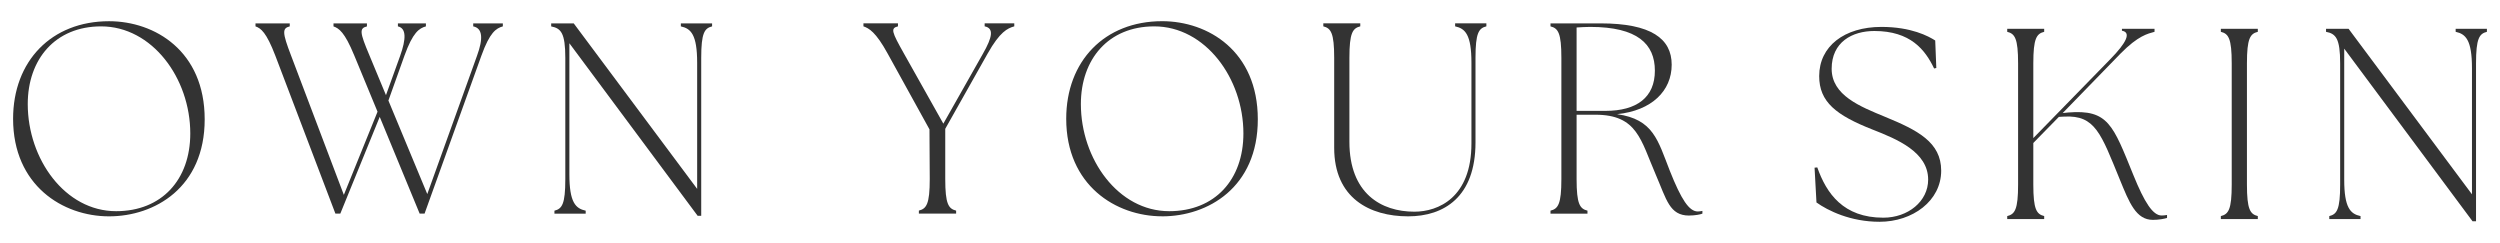 <svg viewBox="0 0 800 77.76" height="77.76" width="800" xmlns="http://www.w3.org/2000/svg" data-name="Layer 1" id="Layer_1">
  <defs>
    <style>
      .cls-1 {
        fill: #333;
        stroke-width: 0px;
      }
    </style>
  </defs>
  <path d="M34.89,69.23c14.61,0,30.61-9.22,30.61-31.05S49.58,6.79,34.89,6.79c-18.44,0-30.7,12.78-30.7,31.22,0,21.31,15.91,31.22,30.7,31.22ZM8.88,33.31c0-14.35,8.79-24.87,23.48-24.87,16.26,0,28.53,16.52,28.53,34.27,0,14.78-9.13,24.87-23.74,24.87-16.35,0-28.27-16.7-28.27-34.27Z" class="cls-1"></path>
  <path d="M113.33,17.66l7.48,18.09-10.78,26.61-16.87-44.53c-2.87-7.48-2.87-8.78-.44-9.39v-.96h-10.96v.96c1.74.61,3.48,1.91,6.35,9.39l19.22,50.53h1.57l12.61-30.96,12.78,30.96h1.57l18.18-50.53c2.69-7.48,4.7-8.78,6.87-9.39v-.96h-9.48v.96c3.04.61,3.22,3.91,1.22,9.39l-15.92,44.27-12.44-29.92,5.13-14.35c2.7-7.48,4.7-8.78,6.87-9.39v-.96h-8.96v.96c2.69.61,2.69,3.91.7,9.48l-4.52,12.53-5.31-12.78c-3.13-7.4-3.22-8.61-.78-9.22v-.96h-10.7v.96c1.74.61,3.57,1.82,6.61,9.22Z" class="cls-1"></path>
  <path d="M223.26,69.06h1.13V18.53c0-8,1.05-9.48,3.48-10.09v-.96h-10v.96c3.22.7,5.22,2.61,5.22,11.65v40.35L183.6,7.49h-7.22v.96c3.13.61,4.52,2.09,4.52,10.09v38.79c0,8-1.04,9.48-3.48,10.09v.96h10v-.96c-3.22-.7-5.22-2.61-5.22-11.65V13.84l41.05,55.22Z" class="cls-1"></path>
  <path d="M294.05,68.36h11.91v-.96c-2.44-.61-3.48-2.09-3.48-10.09v-16.09l13.57-24.09c3.92-6.96,6.35-8.09,8.52-8.7v-.96h-9.48v.96c3.05.61,2.44,3.48-.52,8.7l-12.7,22.44-12.61-22.44c-3.91-6.96-4.35-8.09-1.91-8.7v-.96h-11.05v.96c1.74.61,3.92,1.74,7.74,8.7l13.39,24.26.09,15.91c0,8-1.05,9.48-3.48,10.09v.96Z" class="cls-1"></path>
  <path d="M371.89,69.23c14.61,0,30.61-9.22,30.61-31.05s-15.92-31.4-30.61-31.4c-18.44,0-30.7,12.78-30.7,31.22,0,21.31,15.91,31.22,30.7,31.22ZM345.88,33.31c0-14.35,8.79-24.87,23.48-24.87,16.26,0,28.53,16.52,28.53,34.27,0,14.78-9.13,24.87-23.74,24.87-16.35,0-28.27-16.7-28.27-34.27Z" class="cls-1"></path>
  <path d="M450.59,69.23c11.48,0,21.57-6.18,21.57-23.66v-27.05c0-8,1.04-9.48,3.48-10.09v-.96h-10v.96c3.22.7,5.22,2.61,5.22,11.65v25.83c0,17.31-10.61,21.83-18.26,21.83-10.61,0-20.79-5.83-20.79-22.35v-26.87c0-8,1.04-9.48,3.48-10.09v-.96h-11.83v.96c2.43.61,3.48,2.09,3.48,10.09v28.79c0,16.09,11.39,21.92,23.66,21.92Z" class="cls-1"></path>
  <path d="M540.51,68.97c1.91,0,3.65-.35,4.26-.61v-.87c-.52.09-.96.18-1.48.18-2.78,0-5.3-3.83-8.96-13.05-3.83-9.74-5.22-16.44-16.87-18.09,11.13-1.13,17.48-7.48,17.48-15.83s-6.61-13.22-22.78-13.22h-16v.96c2.44.61,3.48,2.09,3.48,10.09v38.79c0,8-1.04,9.48-3.48,10.09v.96h11.83v-.96c-2.44-.61-3.48-2.09-3.48-10.09v-20.61h6c13.48,0,14.52,8.09,19.39,19.31,3.39,7.83,4.35,12.96,10.61,12.96ZM504.51,35.49V8.79c1.57-.09,2.96-.18,4.35-.18,15.13,0,20.7,5.48,20.7,14s-5.74,12.87-15.83,12.87h-9.22Z" class="cls-1"></path>
  <path d="M601.44,70.97c10.61,0,19.74-6.7,19.74-16.35,0-9.13-7.57-12.96-17.92-17.22-8-3.31-17.13-6.87-17.13-15.39s6.53-12.09,13.66-12.09c11.57,0,16.26,6,19.13,12l.7-.17-.35-8.79c-2.18-1.39-7.65-4.35-17.22-4.35-11.83,0-19.91,6.17-19.91,15.74,0,8.26,5.39,12.52,17.13,17.13,7.74,3.04,17.74,7.13,17.74,16,0,6.95-6.44,12.18-14.35,12.18-12.78,0-18.18-7.74-21.13-16.09l-.87.09.61,11.13c3.66,2.61,10.87,6.18,20.18,6.18Z" class="cls-1"></path>
  <path d="M642.31,70.1h11.83v-.96c-2.44-.61-3.48-2.09-3.48-10.09v-13.3l8.18-8.35,1.74-.09c9.91-.52,11.74,5.48,17.74,20.09,3.05,7.48,5.22,12.96,10.61,12.96,1.91,0,3.65-.35,4.52-.61v-.96c-.52.09-1.13.17-1.74.17-2.78,0-5.48-4.17-9.04-12.96-6.52-16-8-21.05-20.87-20l-1.74.18,18.52-19.05c5.65-5.74,8.7-6.35,10.87-6.95v-.96h-10.43v.61c2.96.52,1.65,3.65-3.83,9.22l-24.53,25.14v-23.92c0-8,1.04-9.48,3.48-10.09v-.96h-11.83v.96c2.44.61,3.48,2.09,3.48,10.09v38.79c0,8-1.04,9.48-3.48,10.09v.96Z" class="cls-1"></path>
  <path d="M710.67,70.1h11.83v-.96c-2.44-.61-3.48-2.09-3.48-10.09V20.27c0-8,1.04-9.48,3.48-10.09v-.96h-11.83v.96c2.44.61,3.48,2.09,3.48,10.09v38.79c0,8-1.04,9.48-3.48,10.09v.96Z" class="cls-1"></path>
  <path d="M791.2,70.8h1.13V20.27c0-8,1.05-9.48,3.48-10.09v-.96h-10v.96c3.22.7,5.22,2.61,5.22,11.65v40.35l-39.48-52.96h-7.22v.96c3.13.61,4.52,2.09,4.52,10.09v38.79c0,8-1.04,9.48-3.48,10.09v.96h10v-.96c-3.22-.7-5.22-2.61-5.22-11.65V15.57l41.05,55.22Z" class="cls-1"></path>
</svg>